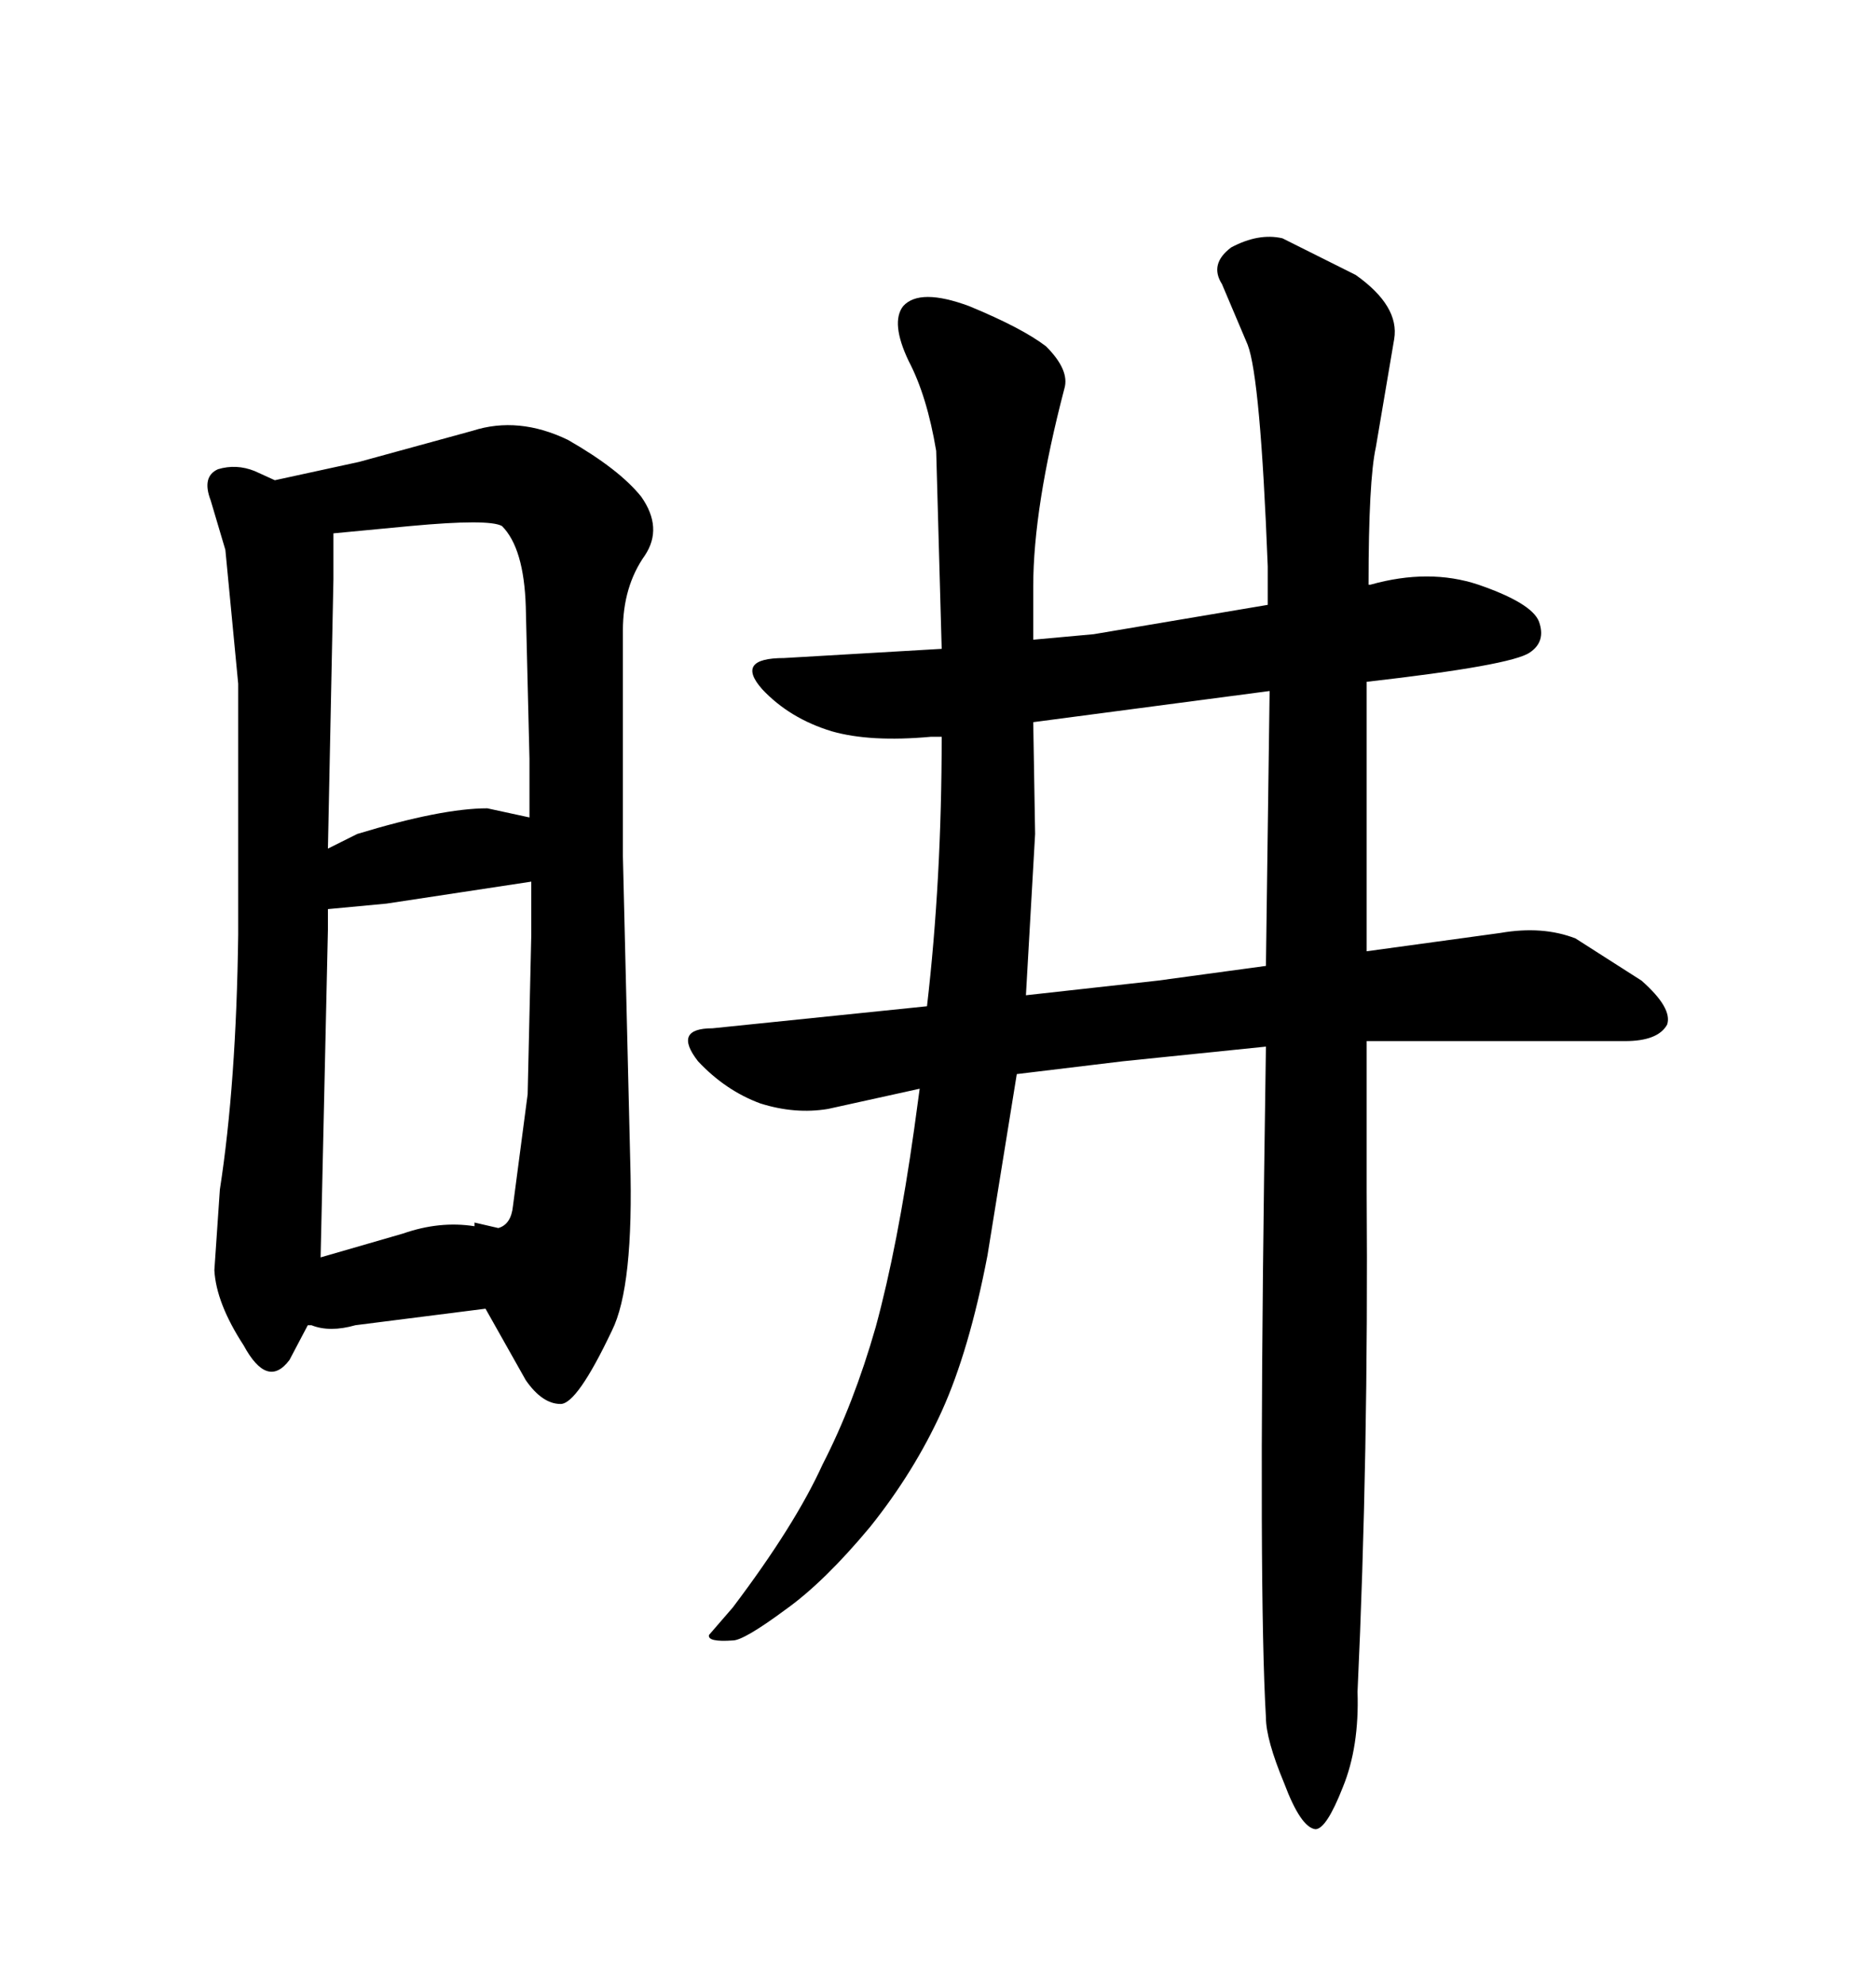 <svg xmlns="http://www.w3.org/2000/svg" xmlns:xlink="http://www.w3.org/1999/xlink" width="300" height="317.285"><path d="M100.78 185.45L100.78 185.45L99.61 136.82L99.61 100.78Q99.61 93.75 103.13 88.77L103.13 88.77Q106.05 84.38 102.54 79.39L102.54 79.39Q99.02 75 90.82 70.31L90.82 70.31Q82.91 66.50 75.59 68.85L75.59 68.85L57.42 73.83L43.95 76.76L40.72 75.29Q37.79 74.12 34.86 75L34.86 75Q32.23 76.17 33.69 79.98L33.69 79.98L36.04 87.89L38.09 109.28L38.09 149.41Q37.79 173.14 35.16 190.14L35.16 190.14L34.28 203.03Q34.57 208.30 38.96 215.04L38.96 215.04Q42.77 222.07 46.29 217.38L46.29 217.38L49.22 211.82L49.80 211.82Q52.73 212.99 56.84 211.82L56.84 211.82L77.64 209.18L84.08 220.61Q86.72 224.41 89.65 224.41L89.65 224.41Q92.29 224.41 97.85 212.70L97.85 212.70Q101.37 205.66 100.78 185.45ZM64.45 197.17L51.27 200.98L52.44 148.54L52.44 145.31L61.82 144.43L84.96 140.92L84.96 149.41L84.38 174.90L82.03 192.77Q81.74 195.70 79.69 196.29L79.69 196.29L75.88 195.41L75.88 196.00Q70.31 195.12 64.45 197.17L64.45 197.17ZM57.13 133.30L52.44 135.64L53.32 92.58L53.32 85.25L65.63 84.08Q78.22 82.91 80.27 84.08L80.27 84.08Q83.79 87.60 84.08 96.97L84.08 96.97L84.67 121.29L84.67 130.66L77.93 129.20Q70.61 129.20 57.13 133.30L57.13 133.30ZM202.44 167.29L202.15 187.79Q201.27 254.59 202.44 274.51L202.44 274.51Q202.44 278.03 205.37 285.06L205.37 285.06Q208.01 292.09 210.35 292.38L210.35 292.38Q212.11 292.38 214.75 285.64L214.75 285.64Q217.38 279.20 217.09 270.41L217.09 270.41Q218.85 232.62 218.55 190.43L218.55 190.43L218.55 166.41L259.86 166.41Q265.14 166.41 266.60 163.77L266.60 163.77Q267.48 161.13 262.50 156.74L262.50 156.74L251.95 150Q246.68 147.95 239.94 149.12L239.94 149.12L218.55 152.05L218.55 108.98Q241.70 106.35 244.63 104.30L244.63 104.30Q247.27 102.54 246.09 99.32L246.09 99.32Q244.92 96.39 236.43 93.46L236.43 93.46Q228.52 90.82 219.14 93.46L219.14 93.46L218.85 93.46Q218.85 76.76 220.02 71.48L220.02 71.48L222.95 54.20Q223.83 48.93 216.80 43.95L216.80 43.95L205.08 38.09Q201.27 37.21 196.88 39.55L196.88 39.55Q193.36 42.19 195.41 45.41L195.41 45.41L199.51 55.08Q201.56 60.35 202.73 90.53L202.73 90.53L202.73 96.68L174.90 101.37L165.23 102.25L165.23 93.75Q165.23 81.15 170.21 62.11L170.21 62.11Q171.09 59.18 167.29 55.37L167.29 55.37Q163.48 52.44 154.98 48.93L154.98 48.93Q147.07 46.00 144.43 48.93L144.43 48.93Q142.38 51.56 145.31 57.71L145.31 57.71Q148.24 63.28 149.71 72.07L149.71 72.07L150.59 103.71L125.39 105.18Q117.48 105.18 121.88 110.16L121.88 110.16Q126.27 114.84 133.01 116.89L133.01 116.89Q139.16 118.65 148.83 117.77L148.83 117.77L150.59 117.77Q150.59 140.63 148.24 160.84L148.24 160.84L113.96 164.36Q107.52 164.36 111.62 169.63L111.62 169.63Q116.02 174.32 121.58 176.37L121.58 176.37Q127.15 178.13 132.42 177.25L132.42 177.25L147.07 174.02L146.19 180.47Q143.55 199.22 140.04 212.11L140.04 212.11Q136.52 224.41 131.54 234.08L131.54 234.08Q127.15 243.75 117.19 256.93L117.19 256.93L113.38 261.33Q113.09 262.50 117.19 262.21L117.19 262.21Q118.95 262.21 125.68 257.23L125.68 257.23Q131.84 252.83 139.16 244.04L139.16 244.04Q146.19 235.25 150.59 225.59Q154.98 215.92 157.91 200.68L157.91 200.68L162.60 171.68L179.59 169.63L202.44 167.29ZM165.53 133.30L165.23 115.43L203.03 110.45L202.44 154.39L185.16 156.74L164.06 159.08L165.53 133.30Z"/></svg>